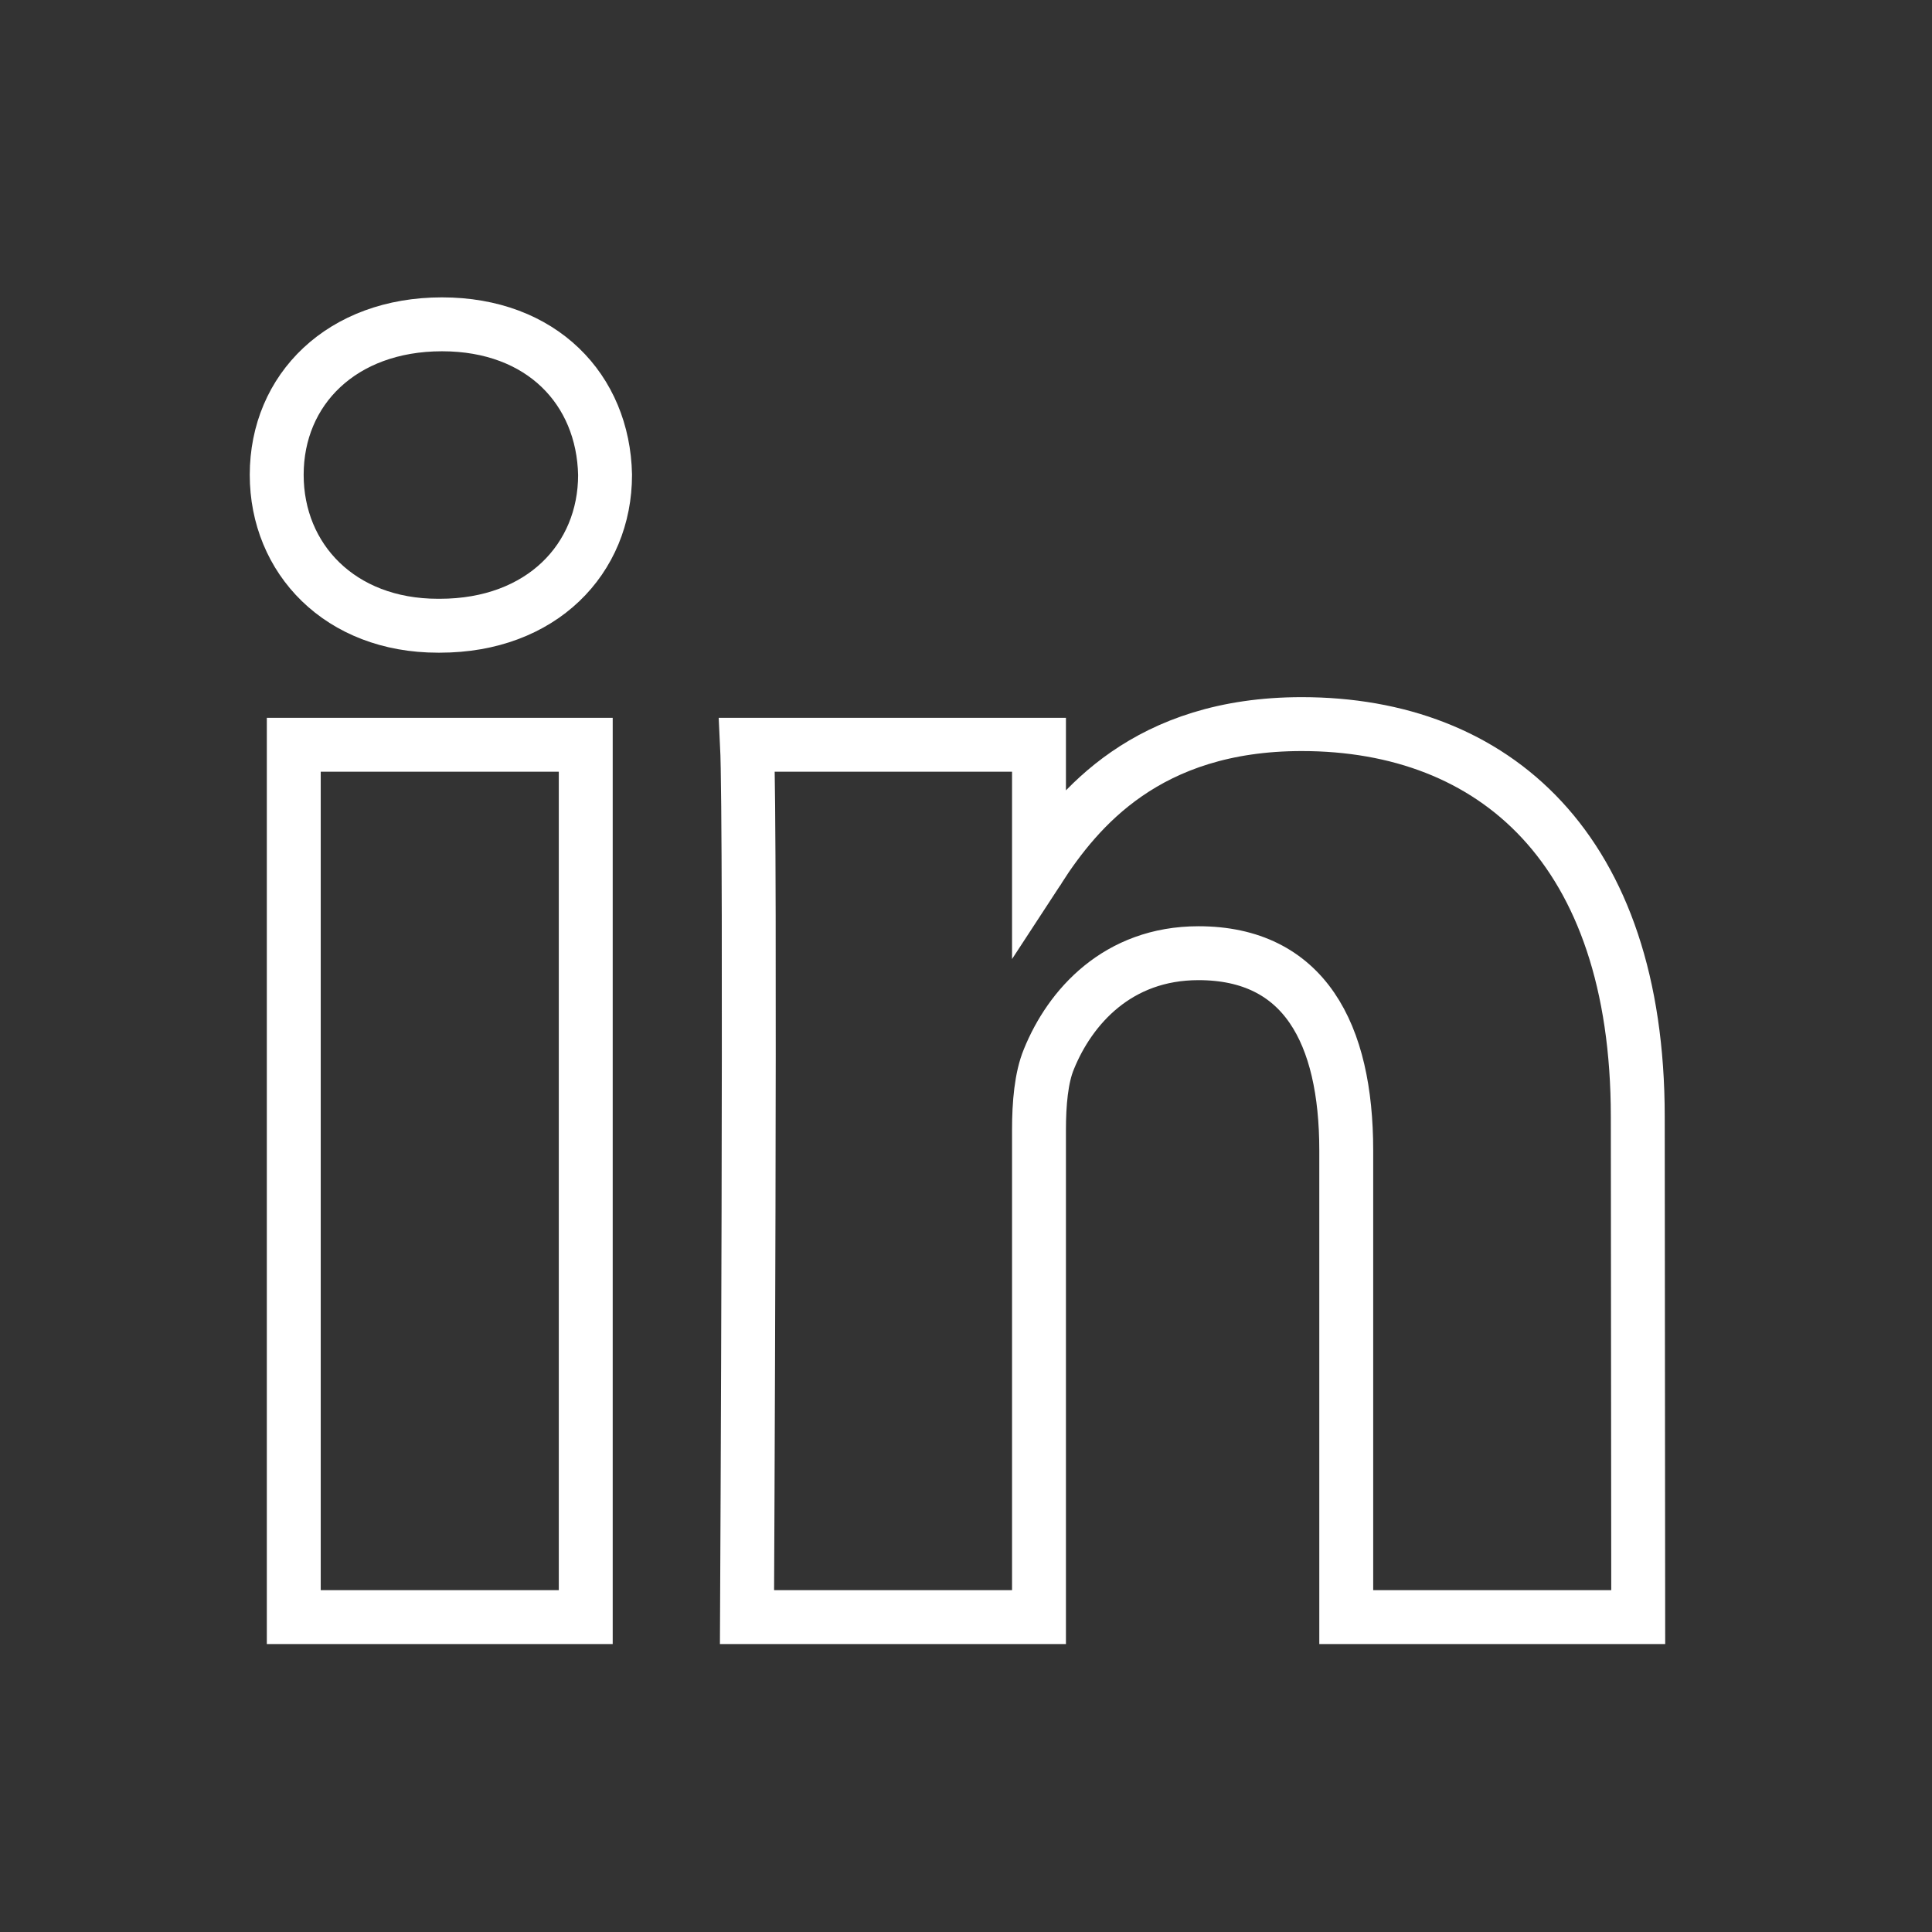 <?xml version="1.0" encoding="UTF-8"?>
<!-- Generator: Adobe Illustrator 27.9.1, SVG Export Plug-In . SVG Version: 6.00 Build 0)  -->
<svg xmlns="http://www.w3.org/2000/svg" xmlns:xlink="http://www.w3.org/1999/xlink" version="1.1" id="Ebene_1" x="0px" y="0px" viewBox="0 0 430.1 430.1" style="enable-background:new 0 0 430.1 430.1;" xml:space="preserve">
<rect x="0" y="0" width="430.1" height="430.1" fill="#333333" stroke="none"/>
<style type="text/css">
	.st0{display:none;fill:#FF7904;}
	.st1{fill:none;stroke:#FFFFFF;stroke-width:12;stroke-miterlimit:10;}
</style>
<rect x="-26" y="-14" class="st0" width="475" height="464"></rect>
<path class="st1" d="M398.4,0 M0,30.8 M130.4,360h-65V165.8h65V360z M97.9,139.3h-0.4c-21.8,0-35.9-14.9-35.9-33.6  c0-19,14.5-33.5,36.8-33.5c22.2,0,35.9,14.5,36.3,33.5C134.7,124.4,120.6,139.3,97.9,139.3z M364.7,360h-65V256.1  c0-26.1-9.4-43.9-32.9-43.9c-18,0-28.6,12-33.3,23.6c-1.7,4.1-2.2,9.9-2.2,15.7V360h-65c0,0,0.9-176,0-194.2h65v27.5  c8.6-13.2,24-32.1,58.5-32.1c42.8,0,74.8,27.7,74.8,87.4L364.7,360z M230.9,194c0.1-0.2,0.3-0.4,0.4-0.6"></path>
</svg>

